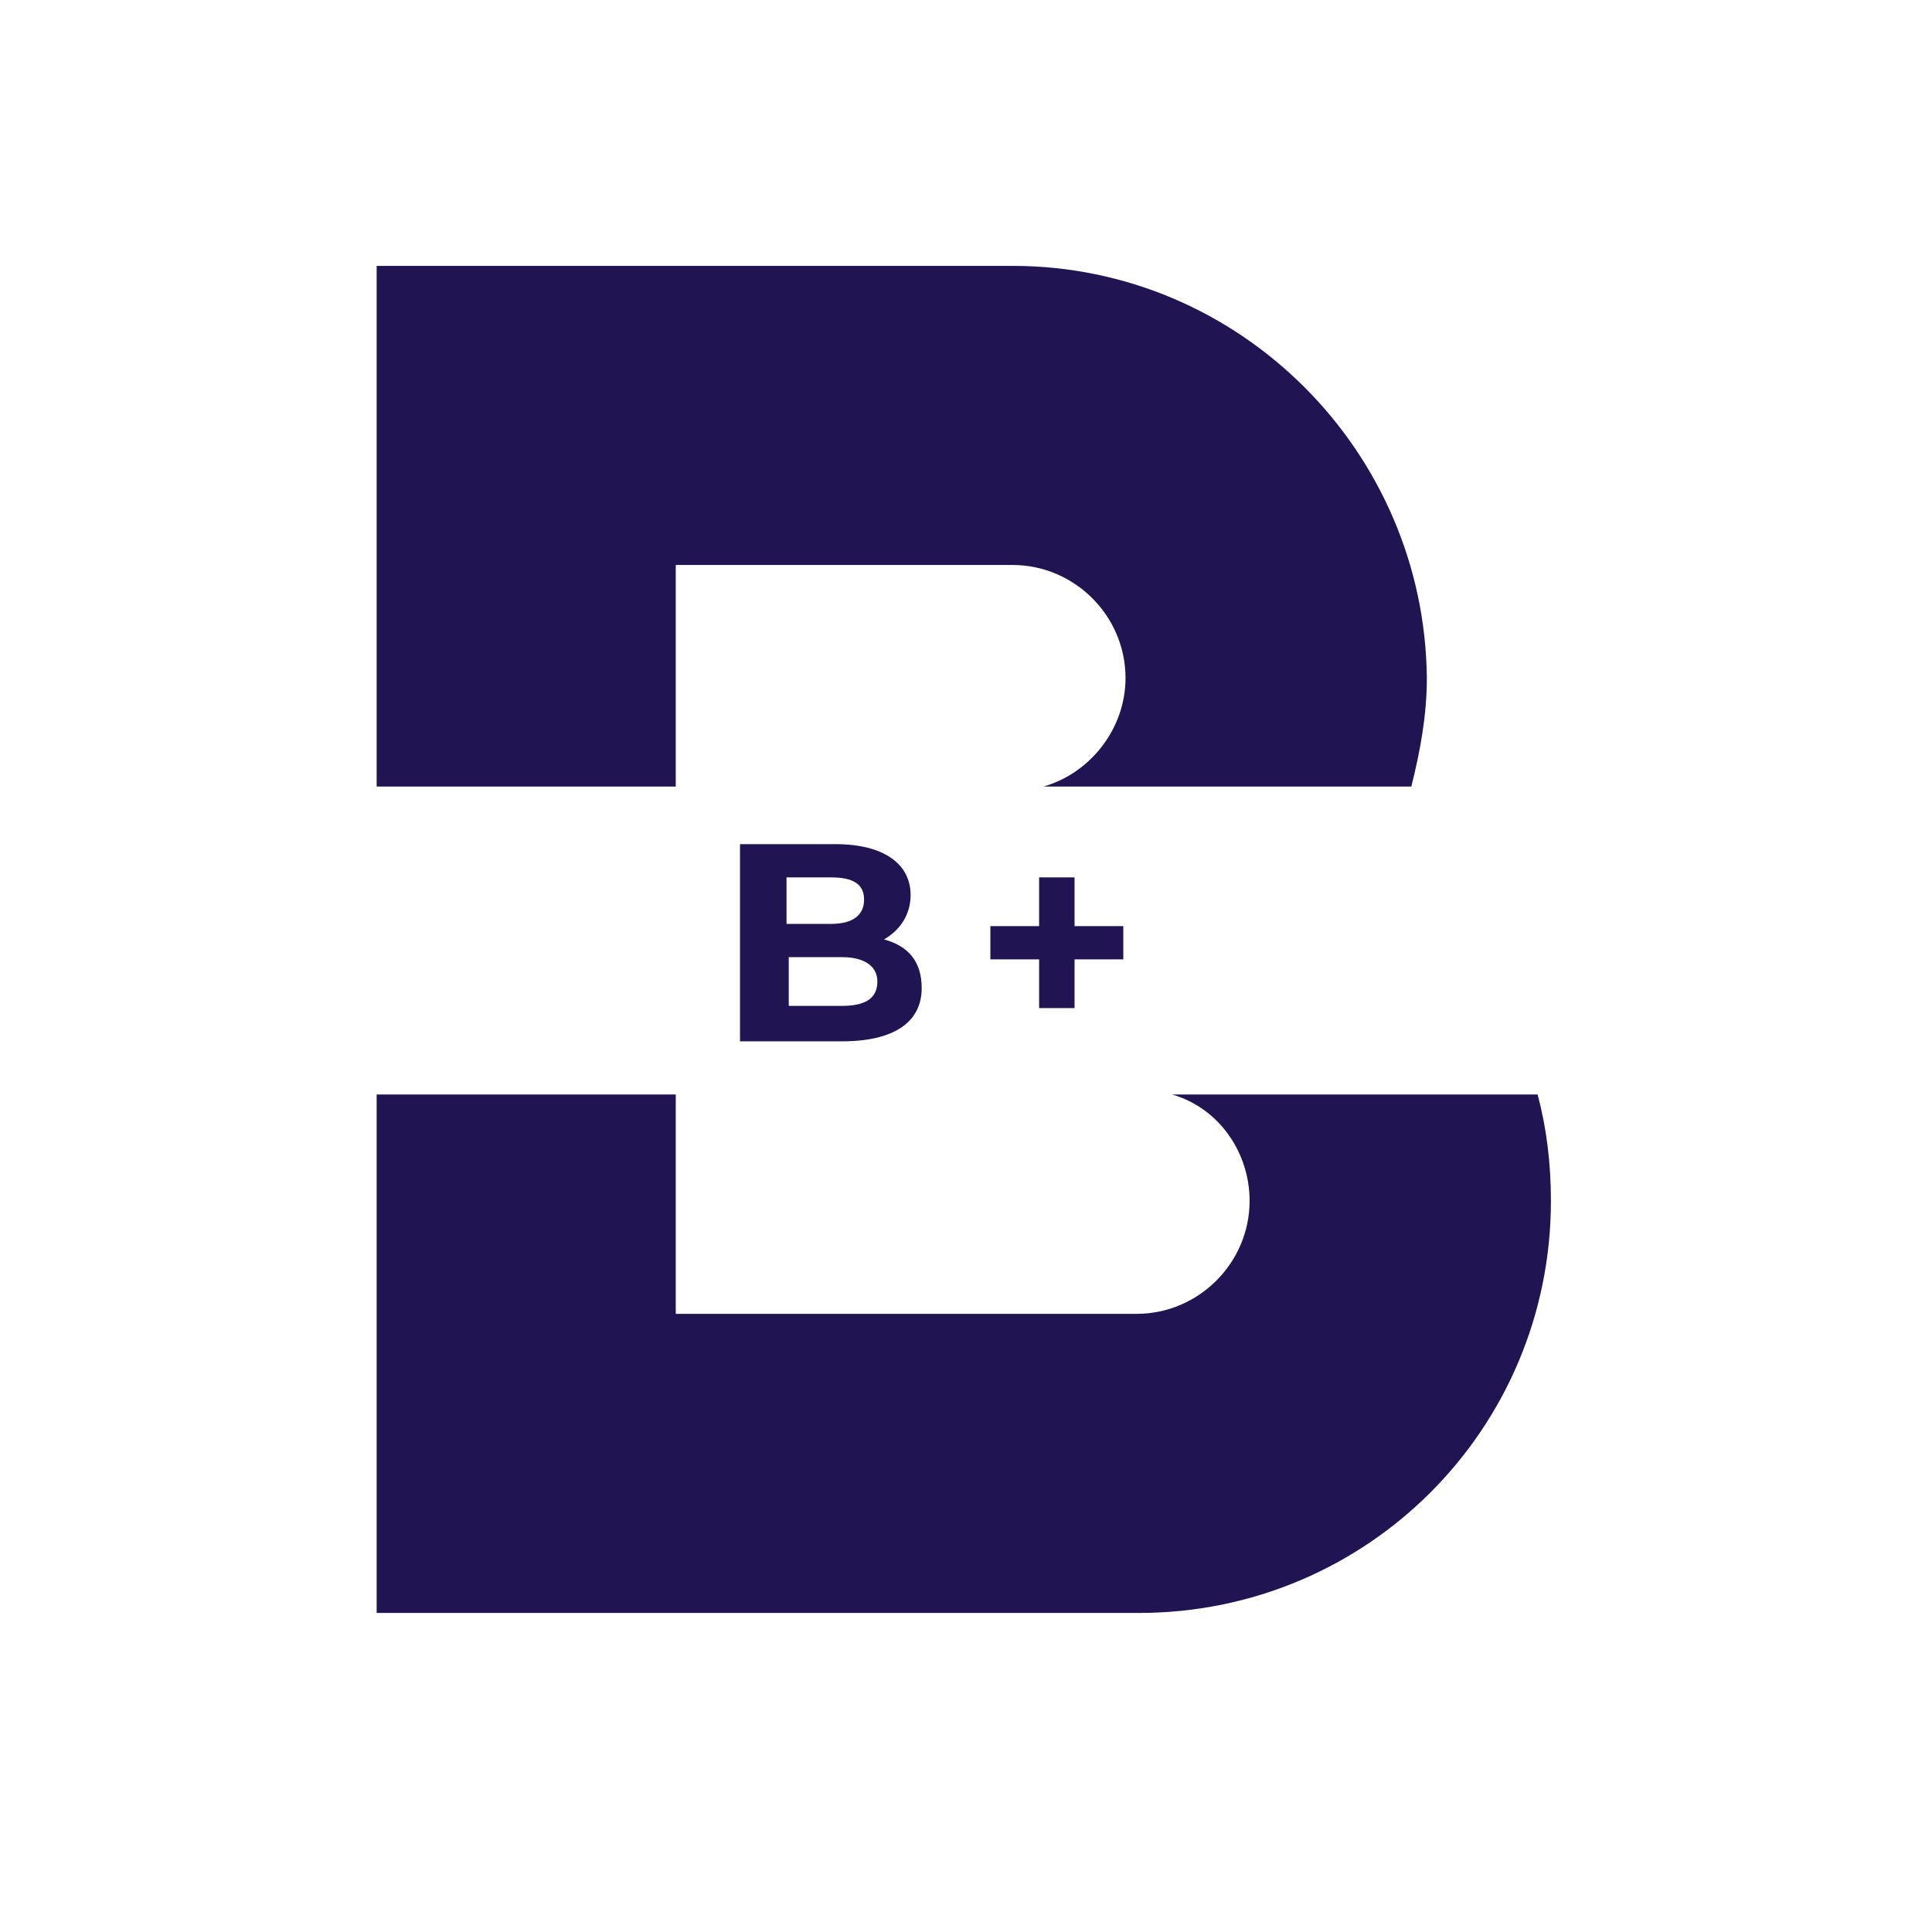 <svg xmlns="http://www.w3.org/2000/svg" xmlns:xlink="http://www.w3.org/1999/xlink" id="Calque_1" x="0px" y="0px" viewBox="0 0 87.2 87.2" style="enable-background:new 0 0 87.2 87.2;" xml:space="preserve"><style type="text/css">	.Ombre_x0020_portée{fill:none;}	.Arrondis_x0020_2 pt{fill:#FFFFFF;stroke:#000000;stroke-miterlimit:10;}	.Miroir_x0020_dynamique X{fill:none;}	.Biseau_x0020_adouci{fill:url(#SVGID_1_);}	.Crépuscule{fill:#FFFFFF;}	.Feuillage_GS{fill:#FFDD00;}	.Pompadour_GS{fill-rule:evenodd;clip-rule:evenodd;fill:#51AEE2;}	.st0{fill:#211452;}</style><linearGradient id="SVGID_1_" gradientUnits="userSpaceOnUse" x1="0" y1="0" x2="0.707" y2="0.707">	<stop offset="0" style="stop-color:#E6E6EB"></stop>	<stop offset="0.174" style="stop-color:#E2E2E6"></stop>	<stop offset="0.352" style="stop-color:#D5D4D8"></stop>	<stop offset="0.532" style="stop-color:#C0BFC2"></stop>	<stop offset="0.714" style="stop-color:#A4A2A4"></stop>	<stop offset="0.895" style="stop-color:#828282"></stop>	<stop offset="1" style="stop-color:#6B6E6E"></stop></linearGradient><g>	<g>		<path class="st0" d="M30.5,35.5v-10h15.2c2.8,0,5.1,2.3,5.1,5.1v0c0,2.3-1.6,4.3-3.7,4.9h16.6c0.4-1.6,0.7-3.2,0.7-4.9v0v0   C64.3,20.4,56,12,45.7,12H30.5H17v23.5H30.5z"></path>		<path class="st0" d="M52.9,49.4c2.1,0.6,3.5,2.6,3.5,4.8v0c0,2.8-2.3,5.1-5.1,5.1H30.5v-9.9H17v23.4h13.5h20.9   c10.3,0,18.6-8.3,18.6-18.6v0v0c0-1.7-0.2-3.3-0.6-4.8H52.9z"></path>	</g>	<g>		<path class="st0" d="M41.6,44.6c0,1.5-1.2,2.4-3.6,2.4h-4.6v-8.9h4.3c2.2,0,3.4,0.9,3.4,2.3c0,0.9-0.5,1.6-1.2,2   C41,42.7,41.6,43.4,41.6,44.6z M35.5,39.6v2.1h2c1,0,1.5-0.4,1.5-1.1s-0.5-1-1.5-1H35.5z M39.6,44.3c0-0.7-0.6-1.1-1.6-1.1h-2.4   v2.2h2.4C39,45.4,39.6,45.1,39.6,44.3z"></path>		<path class="st0" d="M50.7,43.3h-2.2v2.2h-1.6v-2.2h-2.2v-1.5h2.2v-2.2h1.6v2.2h2.2V43.3z"></path>	</g></g></svg>